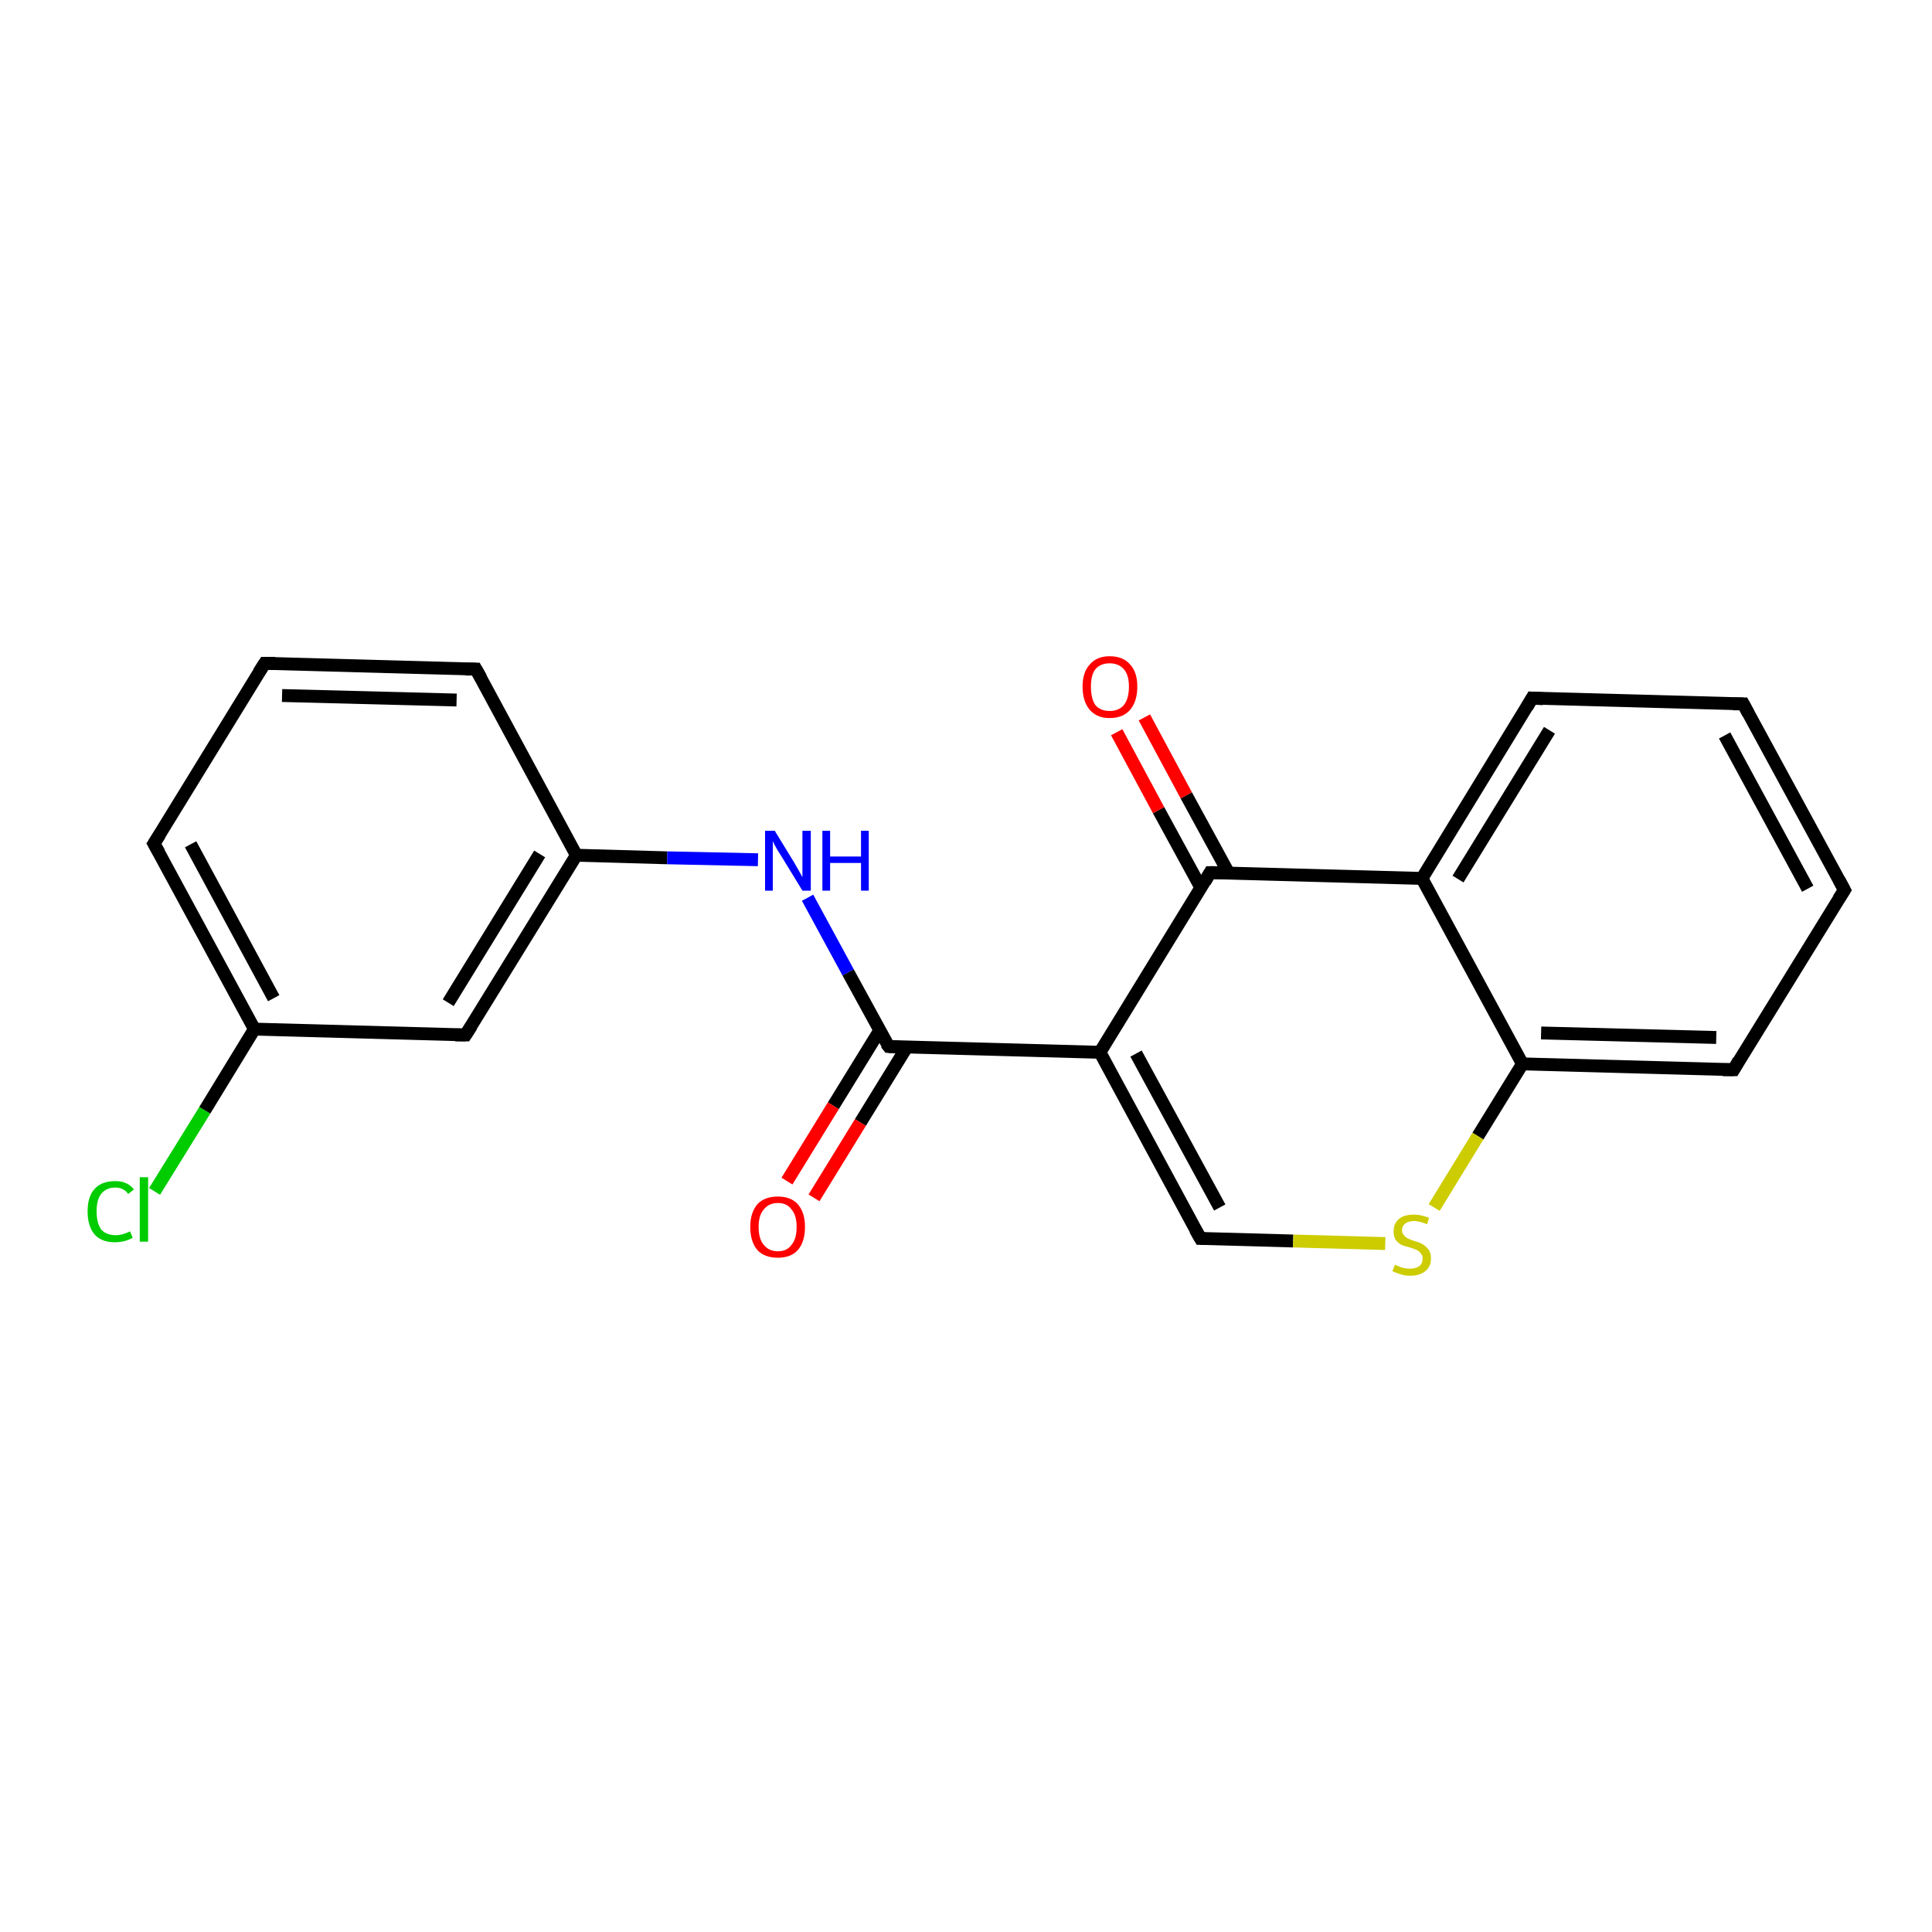 <?xml version='1.0' encoding='iso-8859-1'?>
<svg version='1.1' baseProfile='full'
              xmlns='http://www.w3.org/2000/svg'
                      xmlns:rdkit='http://www.rdkit.org/xml'
                      xmlns:xlink='http://www.w3.org/1999/xlink'
                  xml:space='preserve'
width='300px' height='300px' viewBox='0 0 300 300'>
<!-- END OF HEADER -->
<rect style='opacity:1.0;fill:#FFFFFF;stroke:none' width='300.0' height='300.0' x='0.0' y='0.0'> </rect>
<path class='bond-0 atom-0 atom-1' d='M 24.0,185.0 L 31.8,172.4' style='fill:none;fill-rule:evenodd;stroke:#00CC00;stroke-width:2.0px;stroke-linecap:butt;stroke-linejoin:miter;stroke-opacity:1' />
<path class='bond-0 atom-0 atom-1' d='M 31.8,172.4 L 39.5,159.8' style='fill:none;fill-rule:evenodd;stroke:#000000;stroke-width:2.0px;stroke-linecap:butt;stroke-linejoin:miter;stroke-opacity:1' />
<path class='bond-1 atom-1 atom-2' d='M 39.5,159.8 L 23.9,131.0' style='fill:none;fill-rule:evenodd;stroke:#000000;stroke-width:2.0px;stroke-linecap:butt;stroke-linejoin:miter;stroke-opacity:1' />
<path class='bond-1 atom-1 atom-2' d='M 42.5,155.0 L 29.6,131.1' style='fill:none;fill-rule:evenodd;stroke:#000000;stroke-width:2.0px;stroke-linecap:butt;stroke-linejoin:miter;stroke-opacity:1' />
<path class='bond-2 atom-2 atom-3' d='M 23.9,131.0 L 41.1,103.0' style='fill:none;fill-rule:evenodd;stroke:#000000;stroke-width:2.0px;stroke-linecap:butt;stroke-linejoin:miter;stroke-opacity:1' />
<path class='bond-3 atom-3 atom-4' d='M 41.1,103.0 L 73.9,103.9' style='fill:none;fill-rule:evenodd;stroke:#000000;stroke-width:2.0px;stroke-linecap:butt;stroke-linejoin:miter;stroke-opacity:1' />
<path class='bond-3 atom-3 atom-4' d='M 43.8,108.0 L 70.9,108.7' style='fill:none;fill-rule:evenodd;stroke:#000000;stroke-width:2.0px;stroke-linecap:butt;stroke-linejoin:miter;stroke-opacity:1' />
<path class='bond-4 atom-4 atom-5' d='M 73.9,103.9 L 89.5,132.8' style='fill:none;fill-rule:evenodd;stroke:#000000;stroke-width:2.0px;stroke-linecap:butt;stroke-linejoin:miter;stroke-opacity:1' />
<path class='bond-5 atom-5 atom-6' d='M 89.5,132.8 L 103.6,133.2' style='fill:none;fill-rule:evenodd;stroke:#000000;stroke-width:2.0px;stroke-linecap:butt;stroke-linejoin:miter;stroke-opacity:1' />
<path class='bond-5 atom-5 atom-6' d='M 103.6,133.2 L 117.7,133.5' style='fill:none;fill-rule:evenodd;stroke:#0000FF;stroke-width:2.0px;stroke-linecap:butt;stroke-linejoin:miter;stroke-opacity:1' />
<path class='bond-6 atom-6 atom-7' d='M 125.4,139.4 L 131.7,151.0' style='fill:none;fill-rule:evenodd;stroke:#0000FF;stroke-width:2.0px;stroke-linecap:butt;stroke-linejoin:miter;stroke-opacity:1' />
<path class='bond-6 atom-6 atom-7' d='M 131.7,151.0 L 138.0,162.5' style='fill:none;fill-rule:evenodd;stroke:#000000;stroke-width:2.0px;stroke-linecap:butt;stroke-linejoin:miter;stroke-opacity:1' />
<path class='bond-7 atom-7 atom-8' d='M 136.6,160.0 L 129.4,171.7' style='fill:none;fill-rule:evenodd;stroke:#000000;stroke-width:2.0px;stroke-linecap:butt;stroke-linejoin:miter;stroke-opacity:1' />
<path class='bond-7 atom-7 atom-8' d='M 129.4,171.7 L 122.2,183.4' style='fill:none;fill-rule:evenodd;stroke:#FF0000;stroke-width:2.0px;stroke-linecap:butt;stroke-linejoin:miter;stroke-opacity:1' />
<path class='bond-7 atom-7 atom-8' d='M 140.8,162.6 L 133.6,174.3' style='fill:none;fill-rule:evenodd;stroke:#000000;stroke-width:2.0px;stroke-linecap:butt;stroke-linejoin:miter;stroke-opacity:1' />
<path class='bond-7 atom-7 atom-8' d='M 133.6,174.3 L 126.4,186.0' style='fill:none;fill-rule:evenodd;stroke:#FF0000;stroke-width:2.0px;stroke-linecap:butt;stroke-linejoin:miter;stroke-opacity:1' />
<path class='bond-8 atom-7 atom-9' d='M 138.0,162.5 L 170.8,163.4' style='fill:none;fill-rule:evenodd;stroke:#000000;stroke-width:2.0px;stroke-linecap:butt;stroke-linejoin:miter;stroke-opacity:1' />
<path class='bond-9 atom-9 atom-10' d='M 170.8,163.4 L 186.4,192.3' style='fill:none;fill-rule:evenodd;stroke:#000000;stroke-width:2.0px;stroke-linecap:butt;stroke-linejoin:miter;stroke-opacity:1' />
<path class='bond-9 atom-9 atom-10' d='M 176.4,163.6 L 189.4,187.5' style='fill:none;fill-rule:evenodd;stroke:#000000;stroke-width:2.0px;stroke-linecap:butt;stroke-linejoin:miter;stroke-opacity:1' />
<path class='bond-10 atom-10 atom-11' d='M 186.4,192.3 L 200.8,192.7' style='fill:none;fill-rule:evenodd;stroke:#000000;stroke-width:2.0px;stroke-linecap:butt;stroke-linejoin:miter;stroke-opacity:1' />
<path class='bond-10 atom-10 atom-11' d='M 200.8,192.7 L 215.1,193.1' style='fill:none;fill-rule:evenodd;stroke:#CCCC00;stroke-width:2.0px;stroke-linecap:butt;stroke-linejoin:miter;stroke-opacity:1' />
<path class='bond-11 atom-11 atom-12' d='M 222.7,187.5 L 229.5,176.4' style='fill:none;fill-rule:evenodd;stroke:#CCCC00;stroke-width:2.0px;stroke-linecap:butt;stroke-linejoin:miter;stroke-opacity:1' />
<path class='bond-11 atom-11 atom-12' d='M 229.5,176.4 L 236.4,165.2' style='fill:none;fill-rule:evenodd;stroke:#000000;stroke-width:2.0px;stroke-linecap:butt;stroke-linejoin:miter;stroke-opacity:1' />
<path class='bond-12 atom-12 atom-13' d='M 236.4,165.2 L 269.2,166.1' style='fill:none;fill-rule:evenodd;stroke:#000000;stroke-width:2.0px;stroke-linecap:butt;stroke-linejoin:miter;stroke-opacity:1' />
<path class='bond-12 atom-12 atom-13' d='M 239.3,160.4 L 266.5,161.1' style='fill:none;fill-rule:evenodd;stroke:#000000;stroke-width:2.0px;stroke-linecap:butt;stroke-linejoin:miter;stroke-opacity:1' />
<path class='bond-13 atom-13 atom-14' d='M 269.2,166.1 L 286.4,138.2' style='fill:none;fill-rule:evenodd;stroke:#000000;stroke-width:2.0px;stroke-linecap:butt;stroke-linejoin:miter;stroke-opacity:1' />
<path class='bond-14 atom-14 atom-15' d='M 286.4,138.2 L 270.7,109.3' style='fill:none;fill-rule:evenodd;stroke:#000000;stroke-width:2.0px;stroke-linecap:butt;stroke-linejoin:miter;stroke-opacity:1' />
<path class='bond-14 atom-14 atom-15' d='M 280.7,138.0 L 267.8,114.2' style='fill:none;fill-rule:evenodd;stroke:#000000;stroke-width:2.0px;stroke-linecap:butt;stroke-linejoin:miter;stroke-opacity:1' />
<path class='bond-15 atom-15 atom-16' d='M 270.7,109.3 L 237.9,108.4' style='fill:none;fill-rule:evenodd;stroke:#000000;stroke-width:2.0px;stroke-linecap:butt;stroke-linejoin:miter;stroke-opacity:1' />
<path class='bond-16 atom-16 atom-17' d='M 237.9,108.4 L 220.8,136.4' style='fill:none;fill-rule:evenodd;stroke:#000000;stroke-width:2.0px;stroke-linecap:butt;stroke-linejoin:miter;stroke-opacity:1' />
<path class='bond-16 atom-16 atom-17' d='M 240.6,113.4 L 226.4,136.5' style='fill:none;fill-rule:evenodd;stroke:#000000;stroke-width:2.0px;stroke-linecap:butt;stroke-linejoin:miter;stroke-opacity:1' />
<path class='bond-17 atom-17 atom-18' d='M 220.8,136.4 L 187.9,135.5' style='fill:none;fill-rule:evenodd;stroke:#000000;stroke-width:2.0px;stroke-linecap:butt;stroke-linejoin:miter;stroke-opacity:1' />
<path class='bond-18 atom-18 atom-19' d='M 190.8,135.6 L 184.2,123.5' style='fill:none;fill-rule:evenodd;stroke:#000000;stroke-width:2.0px;stroke-linecap:butt;stroke-linejoin:miter;stroke-opacity:1' />
<path class='bond-18 atom-18 atom-19' d='M 184.2,123.5 L 177.7,111.4' style='fill:none;fill-rule:evenodd;stroke:#FF0000;stroke-width:2.0px;stroke-linecap:butt;stroke-linejoin:miter;stroke-opacity:1' />
<path class='bond-18 atom-18 atom-19' d='M 186.5,137.9 L 179.9,125.8' style='fill:none;fill-rule:evenodd;stroke:#000000;stroke-width:2.0px;stroke-linecap:butt;stroke-linejoin:miter;stroke-opacity:1' />
<path class='bond-18 atom-18 atom-19' d='M 179.9,125.8 L 173.4,113.7' style='fill:none;fill-rule:evenodd;stroke:#FF0000;stroke-width:2.0px;stroke-linecap:butt;stroke-linejoin:miter;stroke-opacity:1' />
<path class='bond-19 atom-5 atom-20' d='M 89.5,132.8 L 72.3,160.7' style='fill:none;fill-rule:evenodd;stroke:#000000;stroke-width:2.0px;stroke-linecap:butt;stroke-linejoin:miter;stroke-opacity:1' />
<path class='bond-19 atom-5 atom-20' d='M 83.8,132.6 L 69.6,155.7' style='fill:none;fill-rule:evenodd;stroke:#000000;stroke-width:2.0px;stroke-linecap:butt;stroke-linejoin:miter;stroke-opacity:1' />
<path class='bond-20 atom-20 atom-1' d='M 72.3,160.7 L 39.5,159.8' style='fill:none;fill-rule:evenodd;stroke:#000000;stroke-width:2.0px;stroke-linecap:butt;stroke-linejoin:miter;stroke-opacity:1' />
<path class='bond-21 atom-18 atom-9' d='M 187.9,135.5 L 170.8,163.4' style='fill:none;fill-rule:evenodd;stroke:#000000;stroke-width:2.0px;stroke-linecap:butt;stroke-linejoin:miter;stroke-opacity:1' />
<path class='bond-22 atom-17 atom-12' d='M 220.8,136.4 L 236.4,165.2' style='fill:none;fill-rule:evenodd;stroke:#000000;stroke-width:2.0px;stroke-linecap:butt;stroke-linejoin:miter;stroke-opacity:1' />
<path d='M 24.7,132.4 L 23.9,131.0 L 24.8,129.6' style='fill:none;stroke:#000000;stroke-width:2.0px;stroke-linecap:butt;stroke-linejoin:miter;stroke-opacity:1;' />
<path d='M 40.2,104.4 L 41.1,103.0 L 42.7,103.0' style='fill:none;stroke:#000000;stroke-width:2.0px;stroke-linecap:butt;stroke-linejoin:miter;stroke-opacity:1;' />
<path d='M 72.3,103.9 L 73.9,103.9 L 74.7,105.3' style='fill:none;stroke:#000000;stroke-width:2.0px;stroke-linecap:butt;stroke-linejoin:miter;stroke-opacity:1;' />
<path d='M 137.6,162.0 L 138.0,162.5 L 139.6,162.6' style='fill:none;stroke:#000000;stroke-width:2.0px;stroke-linecap:butt;stroke-linejoin:miter;stroke-opacity:1;' />
<path d='M 185.6,190.9 L 186.4,192.3 L 187.1,192.3' style='fill:none;stroke:#000000;stroke-width:2.0px;stroke-linecap:butt;stroke-linejoin:miter;stroke-opacity:1;' />
<path d='M 267.5,166.1 L 269.2,166.1 L 270.0,164.7' style='fill:none;stroke:#000000;stroke-width:2.0px;stroke-linecap:butt;stroke-linejoin:miter;stroke-opacity:1;' />
<path d='M 285.5,139.6 L 286.4,138.2 L 285.6,136.7' style='fill:none;stroke:#000000;stroke-width:2.0px;stroke-linecap:butt;stroke-linejoin:miter;stroke-opacity:1;' />
<path d='M 271.5,110.8 L 270.7,109.3 L 269.1,109.3' style='fill:none;stroke:#000000;stroke-width:2.0px;stroke-linecap:butt;stroke-linejoin:miter;stroke-opacity:1;' />
<path d='M 239.6,108.5 L 237.9,108.4 L 237.1,109.8' style='fill:none;stroke:#000000;stroke-width:2.0px;stroke-linecap:butt;stroke-linejoin:miter;stroke-opacity:1;' />
<path d='M 189.6,135.5 L 187.9,135.5 L 187.1,136.9' style='fill:none;stroke:#000000;stroke-width:2.0px;stroke-linecap:butt;stroke-linejoin:miter;stroke-opacity:1;' />
<path d='M 73.2,159.3 L 72.3,160.7 L 70.7,160.7' style='fill:none;stroke:#000000;stroke-width:2.0px;stroke-linecap:butt;stroke-linejoin:miter;stroke-opacity:1;' />
<path class='atom-0' d='M 13.6 188.1
Q 13.6 185.8, 14.7 184.6
Q 15.8 183.4, 17.9 183.4
Q 19.8 183.4, 20.8 184.7
L 19.9 185.4
Q 19.2 184.4, 17.9 184.4
Q 16.5 184.4, 15.7 185.4
Q 15.0 186.3, 15.0 188.1
Q 15.0 189.9, 15.7 190.9
Q 16.5 191.8, 18.0 191.8
Q 19.0 191.8, 20.2 191.2
L 20.6 192.2
Q 20.1 192.5, 19.4 192.7
Q 18.6 192.9, 17.8 192.9
Q 15.8 192.9, 14.7 191.7
Q 13.6 190.4, 13.6 188.1
' fill='#00CC00'/>
<path class='atom-0' d='M 21.7 182.8
L 23.0 182.8
L 23.0 192.8
L 21.7 192.8
L 21.7 182.8
' fill='#00CC00'/>
<path class='atom-6' d='M 120.3 129.0
L 123.3 133.9
Q 123.6 134.4, 124.1 135.3
Q 124.6 136.2, 124.6 136.2
L 124.6 129.0
L 125.9 129.0
L 125.9 138.3
L 124.6 138.3
L 121.3 132.9
Q 120.9 132.3, 120.5 131.6
Q 120.1 130.9, 120.0 130.6
L 120.0 138.3
L 118.8 138.3
L 118.8 129.0
L 120.3 129.0
' fill='#0000FF'/>
<path class='atom-6' d='M 127.7 129.0
L 128.9 129.0
L 128.9 133.0
L 133.7 133.0
L 133.7 129.0
L 134.9 129.0
L 134.9 138.3
L 133.7 138.3
L 133.7 134.0
L 128.9 134.0
L 128.9 138.3
L 127.7 138.3
L 127.7 129.0
' fill='#0000FF'/>
<path class='atom-8' d='M 116.5 190.5
Q 116.5 188.3, 117.6 187.0
Q 118.7 185.8, 120.8 185.8
Q 122.8 185.8, 123.9 187.0
Q 125.0 188.3, 125.0 190.5
Q 125.0 192.8, 123.9 194.1
Q 122.8 195.3, 120.8 195.3
Q 118.7 195.3, 117.6 194.1
Q 116.5 192.8, 116.5 190.5
M 120.8 194.3
Q 122.2 194.3, 122.9 193.3
Q 123.7 192.4, 123.7 190.5
Q 123.7 188.7, 122.9 187.8
Q 122.2 186.8, 120.8 186.8
Q 119.4 186.8, 118.6 187.8
Q 117.8 188.7, 117.8 190.5
Q 117.8 192.4, 118.6 193.3
Q 119.4 194.3, 120.8 194.3
' fill='#FF0000'/>
<path class='atom-11' d='M 216.6 196.4
Q 216.7 196.4, 217.1 196.6
Q 217.5 196.8, 218.0 196.9
Q 218.5 197.0, 219.0 197.0
Q 219.8 197.0, 220.4 196.6
Q 220.9 196.2, 220.9 195.4
Q 220.9 194.9, 220.6 194.6
Q 220.4 194.3, 220.0 194.1
Q 219.6 193.9, 218.9 193.7
Q 218.1 193.5, 217.6 193.3
Q 217.1 193.0, 216.7 192.5
Q 216.4 192.0, 216.4 191.2
Q 216.4 190.0, 217.2 189.3
Q 218.0 188.6, 219.6 188.6
Q 220.6 188.6, 221.9 189.1
L 221.6 190.1
Q 220.4 189.6, 219.6 189.6
Q 218.7 189.6, 218.2 190.0
Q 217.7 190.4, 217.7 191.0
Q 217.7 191.5, 218.0 191.8
Q 218.2 192.1, 218.6 192.3
Q 219.0 192.5, 219.6 192.7
Q 220.4 192.9, 220.9 193.2
Q 221.4 193.5, 221.8 194.0
Q 222.2 194.5, 222.2 195.4
Q 222.2 196.7, 221.3 197.4
Q 220.4 198.1, 219.0 198.1
Q 218.2 198.1, 217.6 197.9
Q 216.9 197.7, 216.2 197.4
L 216.6 196.4
' fill='#CCCC00'/>
<path class='atom-19' d='M 168.1 106.6
Q 168.1 104.4, 169.2 103.2
Q 170.3 101.9, 172.3 101.9
Q 174.4 101.9, 175.5 103.2
Q 176.6 104.4, 176.6 106.6
Q 176.6 108.9, 175.5 110.2
Q 174.4 111.5, 172.3 111.5
Q 170.3 111.5, 169.2 110.2
Q 168.1 108.9, 168.1 106.6
M 172.3 110.4
Q 173.7 110.4, 174.5 109.5
Q 175.3 108.5, 175.3 106.6
Q 175.3 104.8, 174.5 103.9
Q 173.7 103.0, 172.3 103.0
Q 170.9 103.0, 170.1 103.9
Q 169.4 104.8, 169.4 106.6
Q 169.4 108.5, 170.1 109.5
Q 170.9 110.4, 172.3 110.4
' fill='#FF0000'/>
</svg>
